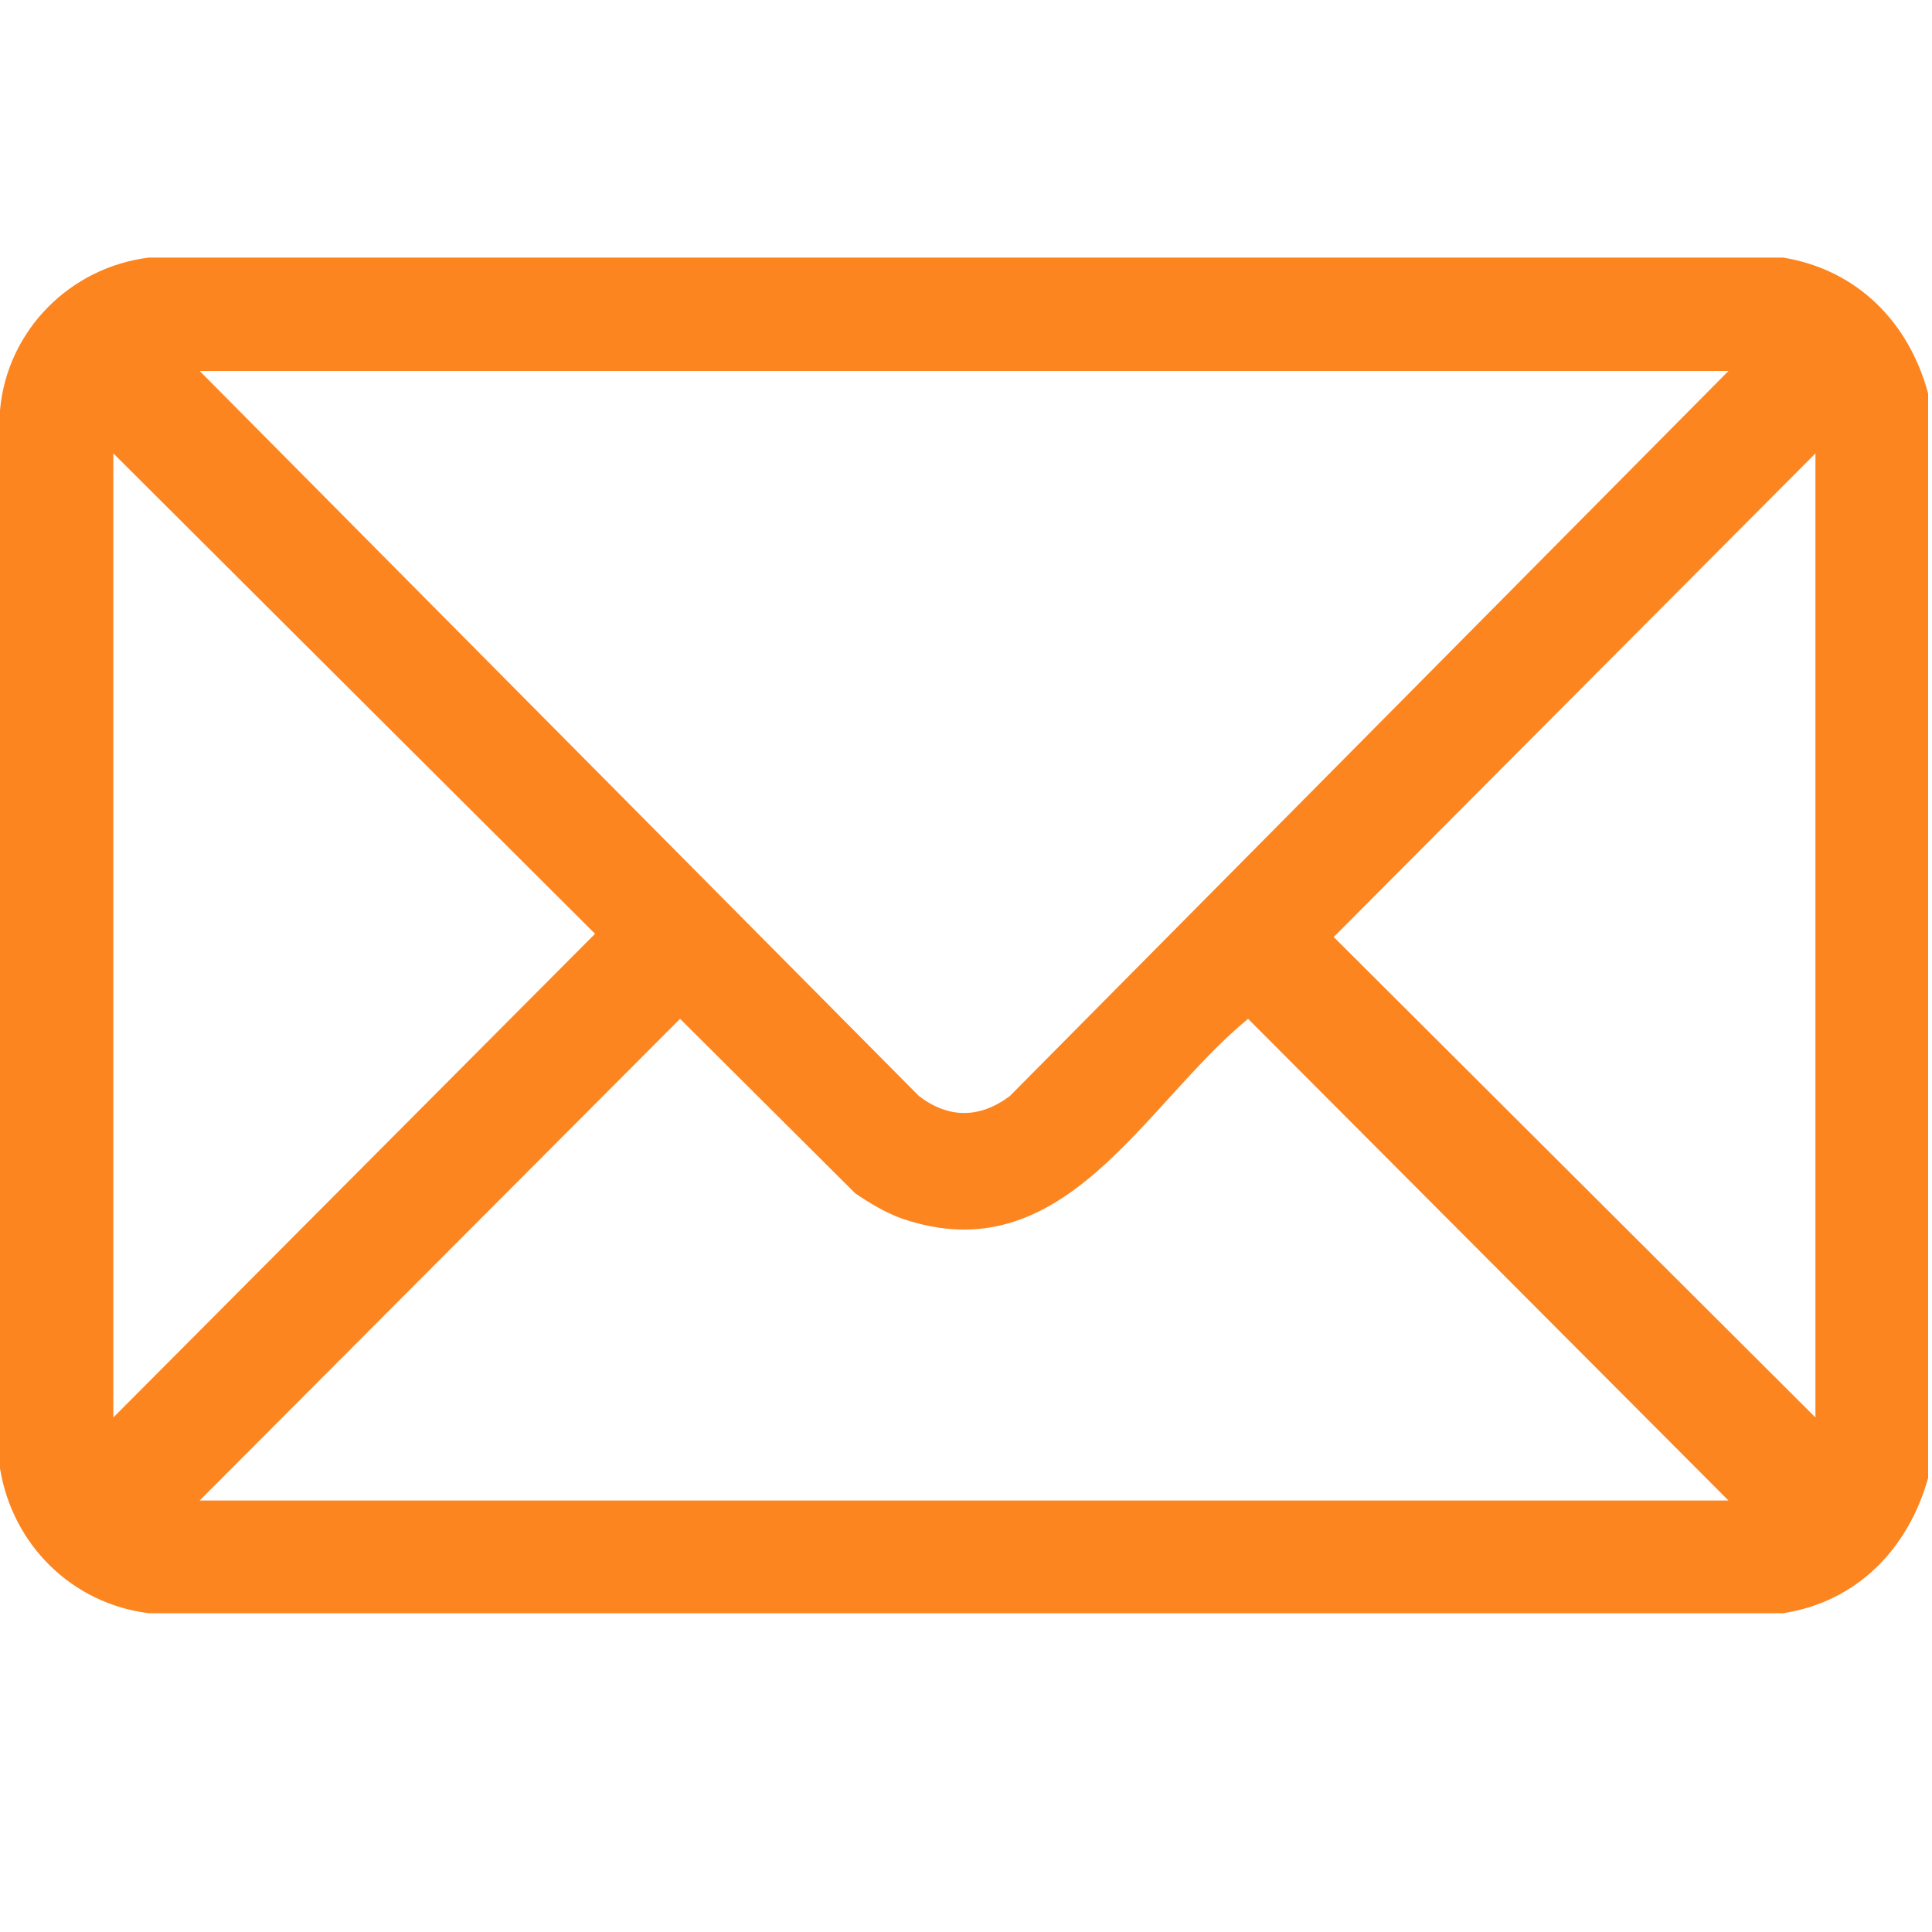 <svg width="30" height="30" viewBox="0 0 30 30" fill="none" xmlns="http://www.w3.org/2000/svg">
<g clip-path="url(#clip0_4016_67111)">
<path d="M29.94 6.11V22.95C29.63 24.05 28.84 24.87 27.69 25.05H2.31C1.11 24.9 0.19 23.98 0 22.8V6.37C0.11 5.13 1.09 4.15 2.31 4H27.69C28.84 4.19 29.64 5 29.94 6.11ZM26.84 5.76H3.1L14.27 17.02C14.73 17.37 15.21 17.37 15.68 17.02L26.84 5.76ZM1.76 22.01L9.24 14.5L1.76 7.04V22.01ZM28.19 22.01V7.04L20.71 14.55L28.19 22.01ZM26.84 23.3L19.38 15.82C17.75 17.16 16.52 19.79 14 18.92C13.75 18.83 13.5 18.68 13.28 18.53L10.56 15.82L3.1 23.3H26.84Z" fill="#FD8520"/>
</g>
<defs>
<clipPath id="clip0_4016_67111">
<rect width="29.94" height="21.06" fill="white" transform="translate(0 4)"/>
</clipPath>
</defs>
</svg>
